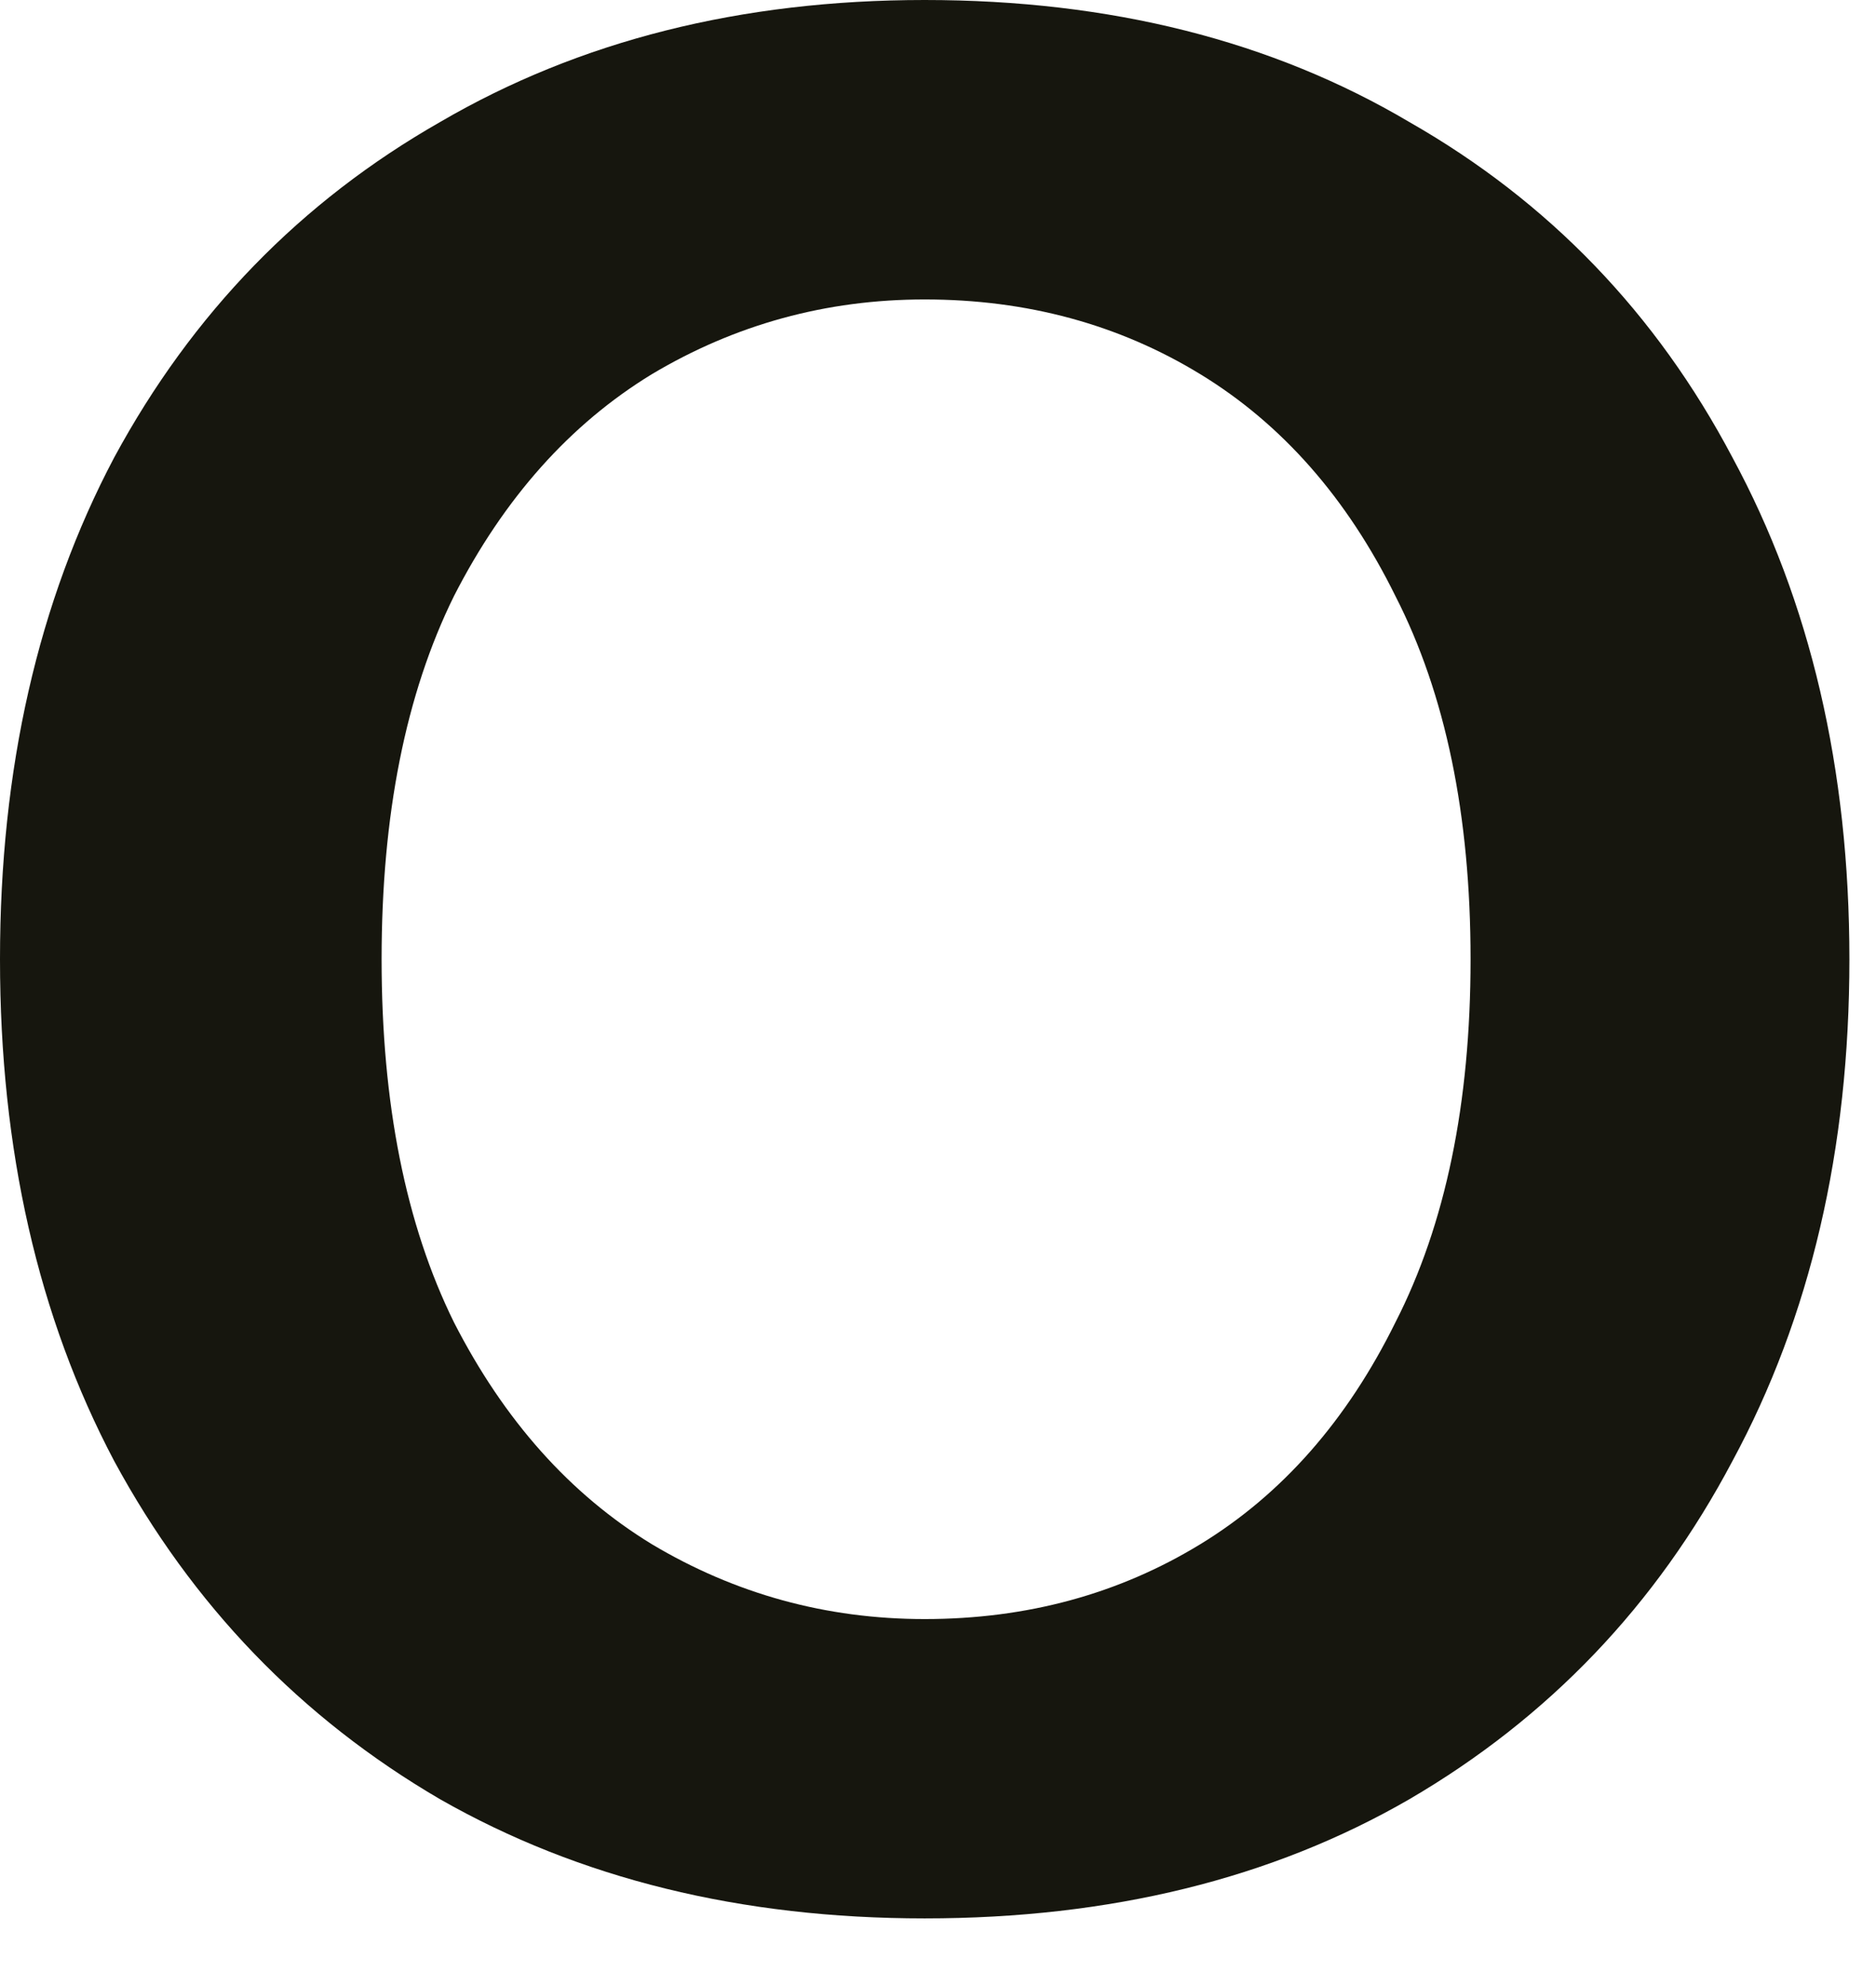 <?xml version="1.0" encoding="utf-8"?>
<svg xmlns="http://www.w3.org/2000/svg" fill="none" height="100%" overflow="visible" preserveAspectRatio="none" style="display: block;" viewBox="0 0 17 18" width="100%">
<path d="M8.379 17.387C6.714 17.387 5.25 17.027 3.988 16.307C2.726 15.57 1.742 14.548 1.035 13.242C0.345 11.935 0 10.419 0 8.694C0 6.968 0.345 5.452 1.035 4.146C1.742 2.839 2.726 1.826 3.988 1.106C5.25 0.369 6.714 0 8.379 0C10.062 0 11.526 0.369 12.771 1.106C14.033 1.826 15.009 2.839 15.699 4.146C16.405 5.452 16.759 6.968 16.759 8.694C16.759 10.419 16.405 11.935 15.699 13.242C15.009 14.548 14.033 15.57 12.771 16.307C11.526 17.027 10.062 17.387 8.379 17.387ZM8.379 14.674C9.305 14.674 10.138 14.447 10.878 13.995C11.618 13.543 12.207 12.873 12.645 11.985C13.099 11.097 13.326 10 13.326 8.694C13.326 7.387 13.099 6.29 12.645 5.402C12.207 4.514 11.618 3.844 10.878 3.392C10.138 2.94 9.305 2.714 8.379 2.714C7.488 2.714 6.663 2.94 5.906 3.392C5.166 3.844 4.568 4.514 4.114 5.402C3.676 6.29 3.458 7.387 3.458 8.694C3.458 10 3.676 11.097 4.114 11.985C4.568 12.873 5.166 13.543 5.906 13.995C6.663 14.447 7.488 14.674 8.379 14.674Z" fill="#16160E" id="Vector"/>
</svg>